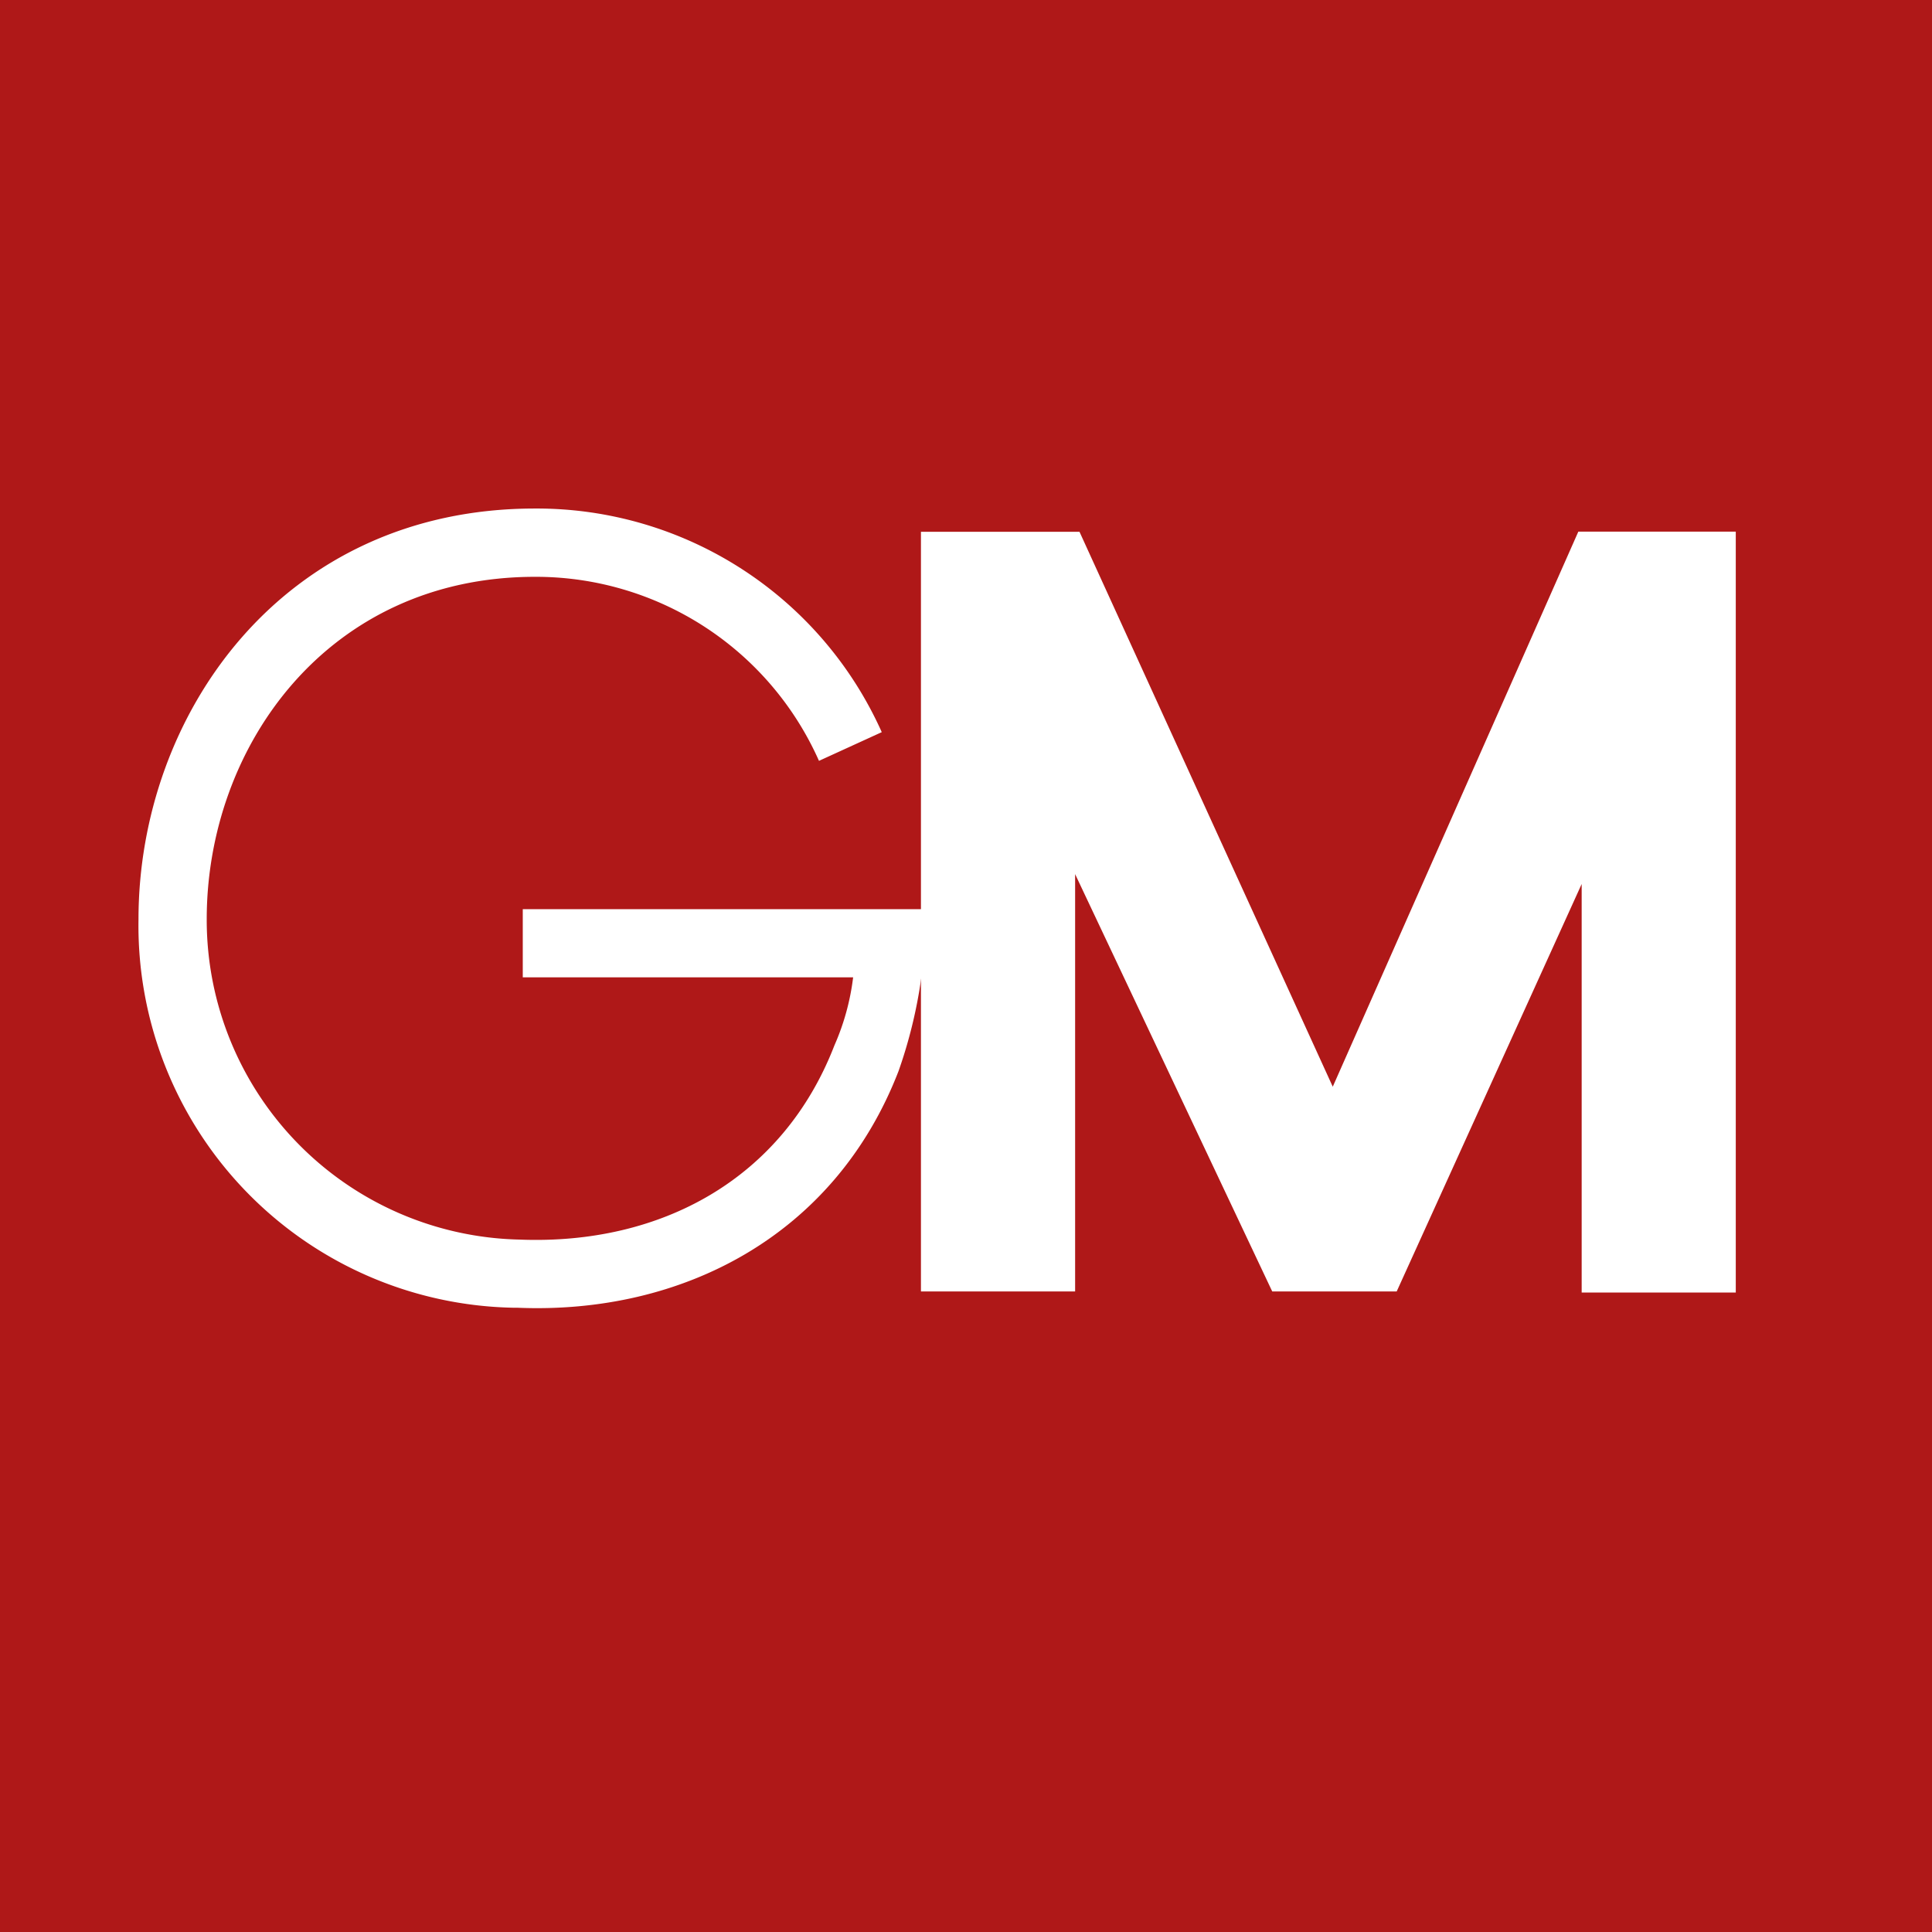 <svg xmlns="http://www.w3.org/2000/svg" version="1.1" xmlns:xlink="http://www.w3.org/1999/xlink" xmlns:svgjs="http://svgjs.dev/svgjs" width="283.46" height="283.46"><rect width="100%" height="100%" fill="#808080" stroke="none"/><svg id="SvgjsSvg1006" data-name="Capa 1" xmlns="http://www.w3.org/2000/svg" viewBox="0 0 283.46 283.46"><defs><style>.cls-1{fill:#af1818;}.cls-2{fill:#fff;}</style></defs><rect class="cls-1" width="283.46" height="283.46"></rect><path class="cls-2" d="M78.54,84.63a45.45,45.45,0,0,1,41.68,27l9.21-4.21A55.46,55.46,0,0,0,78.54,74.61c-37.16,0-58.16,30.37-58.16,60.26a56.08,56.08,0,0,0,55.14,57H76c24.07,1,46.53-10.5,55.9-34.74a70.3,70.3,0,0,0,4-23.74H76.76v10h48.47a35.26,35.26,0,0,1-2.75,10C114.89,173,97,182.69,76.28,181.87a46.92,46.92,0,0,1-45.89-47C30.39,109.5,48.16,84.63,78.54,84.63Z" transform="translate(-0.06)"></path><polygon class="cls-2" points="157.74 189.48 157.74 128.25 186.66 189.48 204.92 189.48 232.06 129.7 232.06 189.64 254.67 189.64 254.67 78 231.57 78 195.54 159.44 158.38 78.02 135.12 78.02 135.12 189.48 157.74 189.48"></polygon></svg><style>@media (prefers-color-scheme: light) { :root { filter: none; } }
@media (prefers-color-scheme: dark) { :root { filter: none; } }
</style></svg>